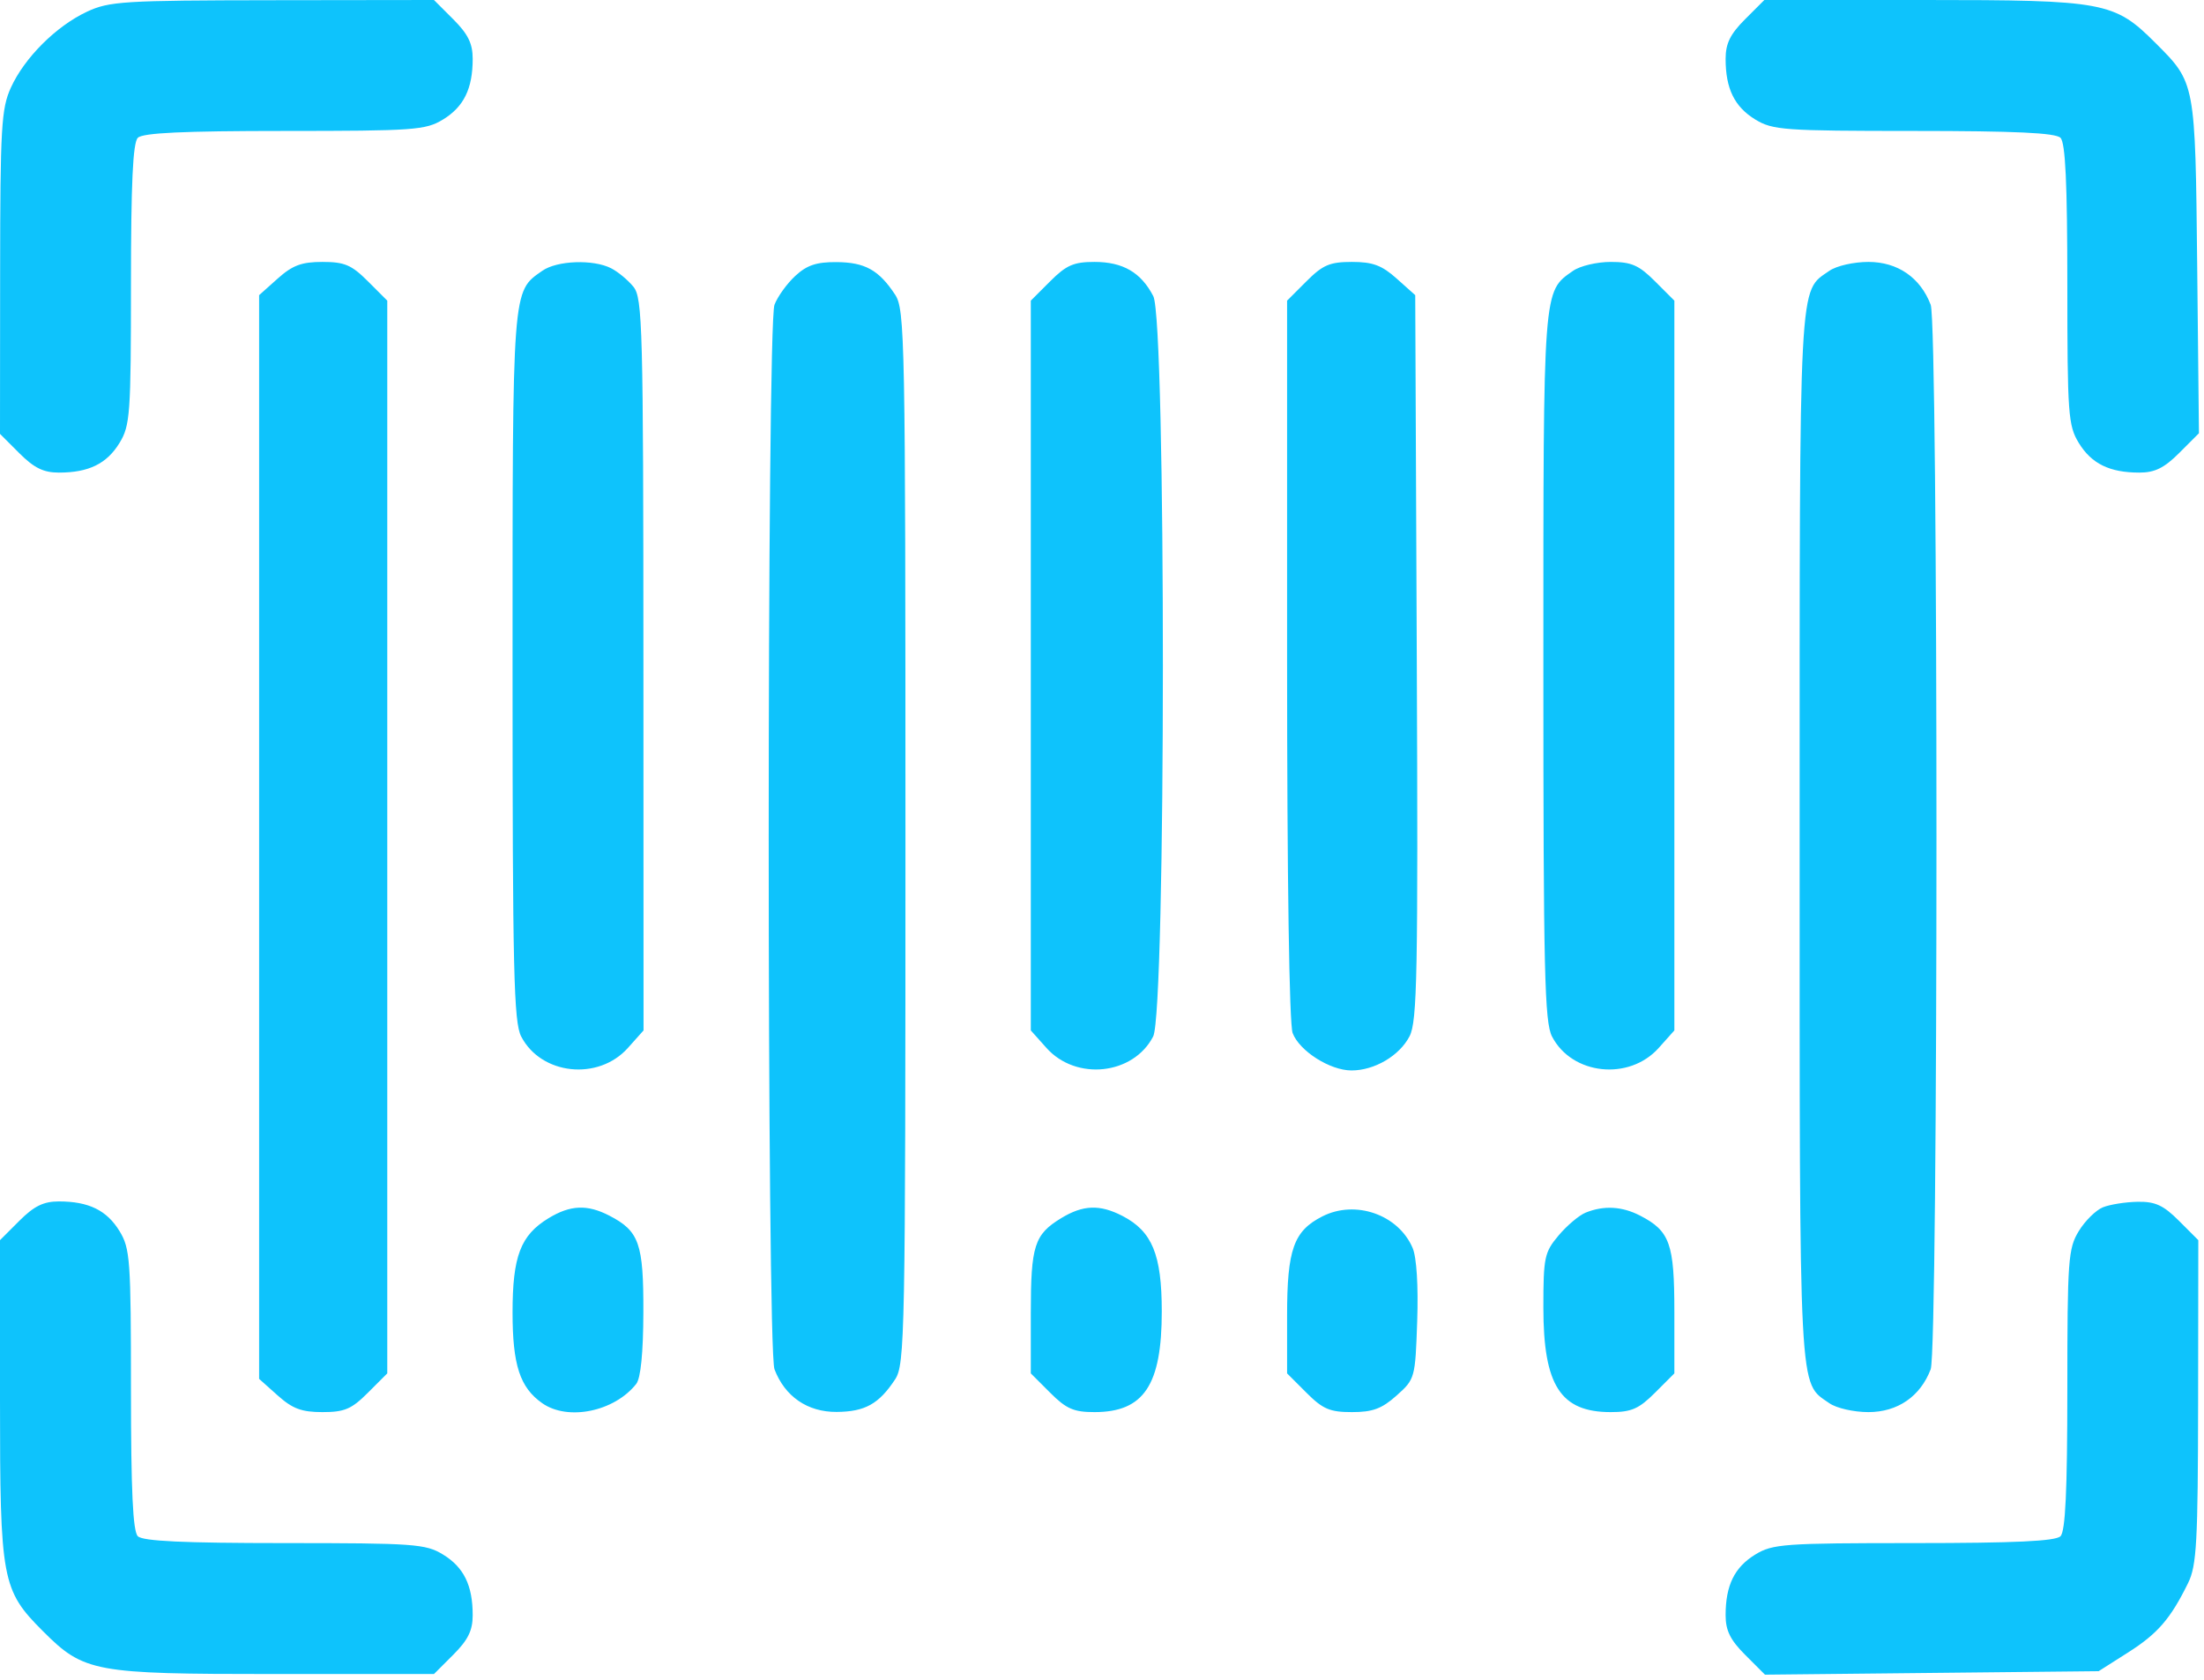 <?xml version="1.0" encoding="UTF-8"?> <svg xmlns="http://www.w3.org/2000/svg" width="387" height="295" viewBox="0 0 387 295" fill="none"><path fill-rule="evenodd" clip-rule="evenodd" d="M15.258 2.062C9.849 4.598 4.29 10.151 1.906 15.399C0.232 19.086 0.042 22.361 0.022 47.85L0 76.2L3.4 79.6C5.984 82.184 7.648 83 10.335 83C15.578 83 18.761 81.44 20.996 77.775C22.848 74.737 22.993 72.723 22.996 49.95C22.999 32.193 23.332 25.068 24.2 24.2C25.068 23.332 32.193 22.999 49.95 22.996C72.723 22.993 74.737 22.848 77.775 20.996C81.44 18.761 83 15.578 83 10.335C83 7.648 82.184 5.984 79.6 3.4L76.2 0L47.85 0.037C21.685 0.07 19.173 0.226 15.258 2.062ZM306.4 3.4C303.816 5.984 303 7.648 303 10.335C303 15.578 304.56 18.761 308.225 20.996C311.263 22.848 313.277 22.993 336.05 22.996C353.807 22.999 360.932 23.332 361.8 24.2C362.668 25.068 363.001 32.193 363.004 49.95C363.007 72.723 363.152 74.737 365.004 77.775C367.239 81.44 370.422 83 375.665 83C378.363 83 380.018 82.182 382.656 79.544L386.112 76.088L385.806 46.794C385.467 14.324 385.515 14.582 378.467 7.534C371.255 0.322 369.524 0 337.955 0H309.8L306.4 3.4ZM48.766 48.918L45.5 51.836V147V242.164L48.766 245.082C51.368 247.407 52.964 248 56.616 248C60.496 248 61.722 247.478 64.6 244.6L68 241.2V147V52.8L64.6 49.4C61.722 46.522 60.496 46 56.616 46C52.964 46 51.368 46.593 48.766 48.918ZM95.217 47.561C89.907 51.28 90 50.041 90 117C90 170.552 90.209 179.503 91.517 182.033C95.011 188.79 105.047 189.868 110.25 184.046L113 180.968L112.978 116.734C112.957 57.383 112.824 52.338 111.228 50.367C110.277 49.194 108.517 47.731 107.316 47.117C104.172 45.509 97.812 45.743 95.217 47.561ZM139.636 48.462C138.175 49.816 136.534 52.095 135.99 53.527C134.639 57.079 134.639 236.921 135.99 240.473C137.811 245.263 141.799 248.003 146.896 247.968C151.877 247.934 154.321 246.577 157.163 242.266C158.895 239.639 158.987 234.841 158.987 147C158.987 59.159 158.895 54.361 157.163 51.734C154.321 47.423 151.877 46.066 146.896 46.032C143.362 46.007 141.675 46.572 139.636 48.462ZM184.4 49.4L181 52.8V116.884V180.968L183.75 184.046C188.953 189.868 198.989 188.79 202.483 182.033C204.747 177.655 204.768 56.385 202.506 52.011C200.354 47.849 197.176 46 192.177 46C188.533 46 187.231 46.569 184.4 49.4ZM229.4 49.4L226 52.8V115.835C226 154.364 226.379 179.867 226.975 181.434C228.174 184.587 233.53 187.991 237.3 187.996C241.344 188.002 245.731 185.42 247.505 181.991C248.851 179.387 249.009 171.062 248.772 115.425L248.5 51.835L245.234 48.918C242.633 46.593 241.036 46 237.384 46C233.504 46 232.278 46.522 229.4 49.4ZM276.217 47.561C270.907 51.28 271 50.041 271 117C271 170.552 271.209 179.503 272.517 182.033C276.011 188.79 286.047 189.868 291.25 184.046L294 180.968V116.884V52.8L290.6 49.4C287.769 46.569 286.467 46 282.823 46C280.415 46 277.442 46.702 276.217 47.561ZM321.217 47.561C315.794 51.359 316 47.43 316 147C316 246.57 315.794 242.641 321.217 246.439C322.457 247.308 325.498 248 328.076 248C333.201 248 337.194 245.251 339.01 240.473C340.361 236.921 340.361 57.079 339.01 53.527C337.194 48.749 333.201 46 328.076 46C325.498 46 322.457 46.692 321.217 47.561ZM3.4 214.4L0 217.8V245.955C0 277.524 0.322 279.255 7.533 286.467C14.745 293.678 16.476 294 48.045 294H76.2L79.6 290.6C82.184 288.016 83 286.352 83 283.665C83 278.422 81.44 275.239 77.775 273.004C74.737 271.152 72.723 271.007 49.95 271.004C32.193 271.001 25.068 270.668 24.2 269.8C23.332 268.932 22.999 261.807 22.996 244.05C22.993 221.277 22.848 219.263 20.996 216.225C18.761 212.56 15.578 211 10.335 211C7.648 211 5.984 211.816 3.4 214.4ZM369.256 212.029C368.022 212.525 366.111 214.409 365.01 216.215C363.15 219.265 363.007 221.253 363.004 244.05C363.001 261.807 362.668 268.932 361.8 269.8C360.932 270.668 353.807 271.001 336.05 271.004C313.277 271.007 311.263 271.152 308.225 273.004C304.56 275.239 303 278.422 303 283.665C303 286.363 303.818 288.018 306.456 290.656L309.912 294.112L339.206 293.806L368.5 293.5L373.651 290.225C378.879 286.902 381.127 284.299 384.216 278C385.712 274.949 385.936 270.865 385.966 246.15L386 217.8L382.6 214.4C379.87 211.67 378.441 211.012 375.35 211.063C373.233 211.098 370.49 211.533 369.256 212.029ZM96.299 213.96C91.402 216.945 90 220.627 90 230.5C90 239.736 91.295 243.692 95.217 246.439C99.716 249.591 107.885 247.911 111.718 243.046C112.504 242.049 112.948 237.583 112.968 230.473C113.003 218.37 112.243 216.211 106.989 213.494C103.11 211.489 100.139 211.618 96.299 213.96ZM186.314 213.95C181.629 216.807 181 218.769 181 230.534V241.2L184.4 244.6C187.231 247.431 188.533 248 192.177 248C200.843 248 204.002 243.27 203.996 230.3C203.992 220.332 202.308 216.245 197.094 213.549C193.115 211.491 190.166 211.601 186.314 213.95ZM232.198 213.624C227.152 216.185 226 219.425 226 231.05V241.2L229.4 244.6C232.278 247.478 233.504 248 237.384 248C241.035 248 242.633 247.406 245.234 245.084C248.459 242.204 248.504 242.039 248.846 232.022C249.056 225.853 248.743 220.822 248.048 219.188C245.552 213.32 238.011 210.673 232.198 213.624ZM278.418 212.969C277.274 213.432 275.136 215.238 273.668 216.982C271.188 219.93 271 220.821 271 229.626C271 243.324 274.009 248 282.823 248C286.467 248 287.769 247.431 290.6 244.6L294 241.2V230.323C294 218.389 293.217 216.198 287.989 213.494C284.812 211.852 281.614 211.676 278.418 212.969Z" fill="#0EC3FC"></path></svg> 